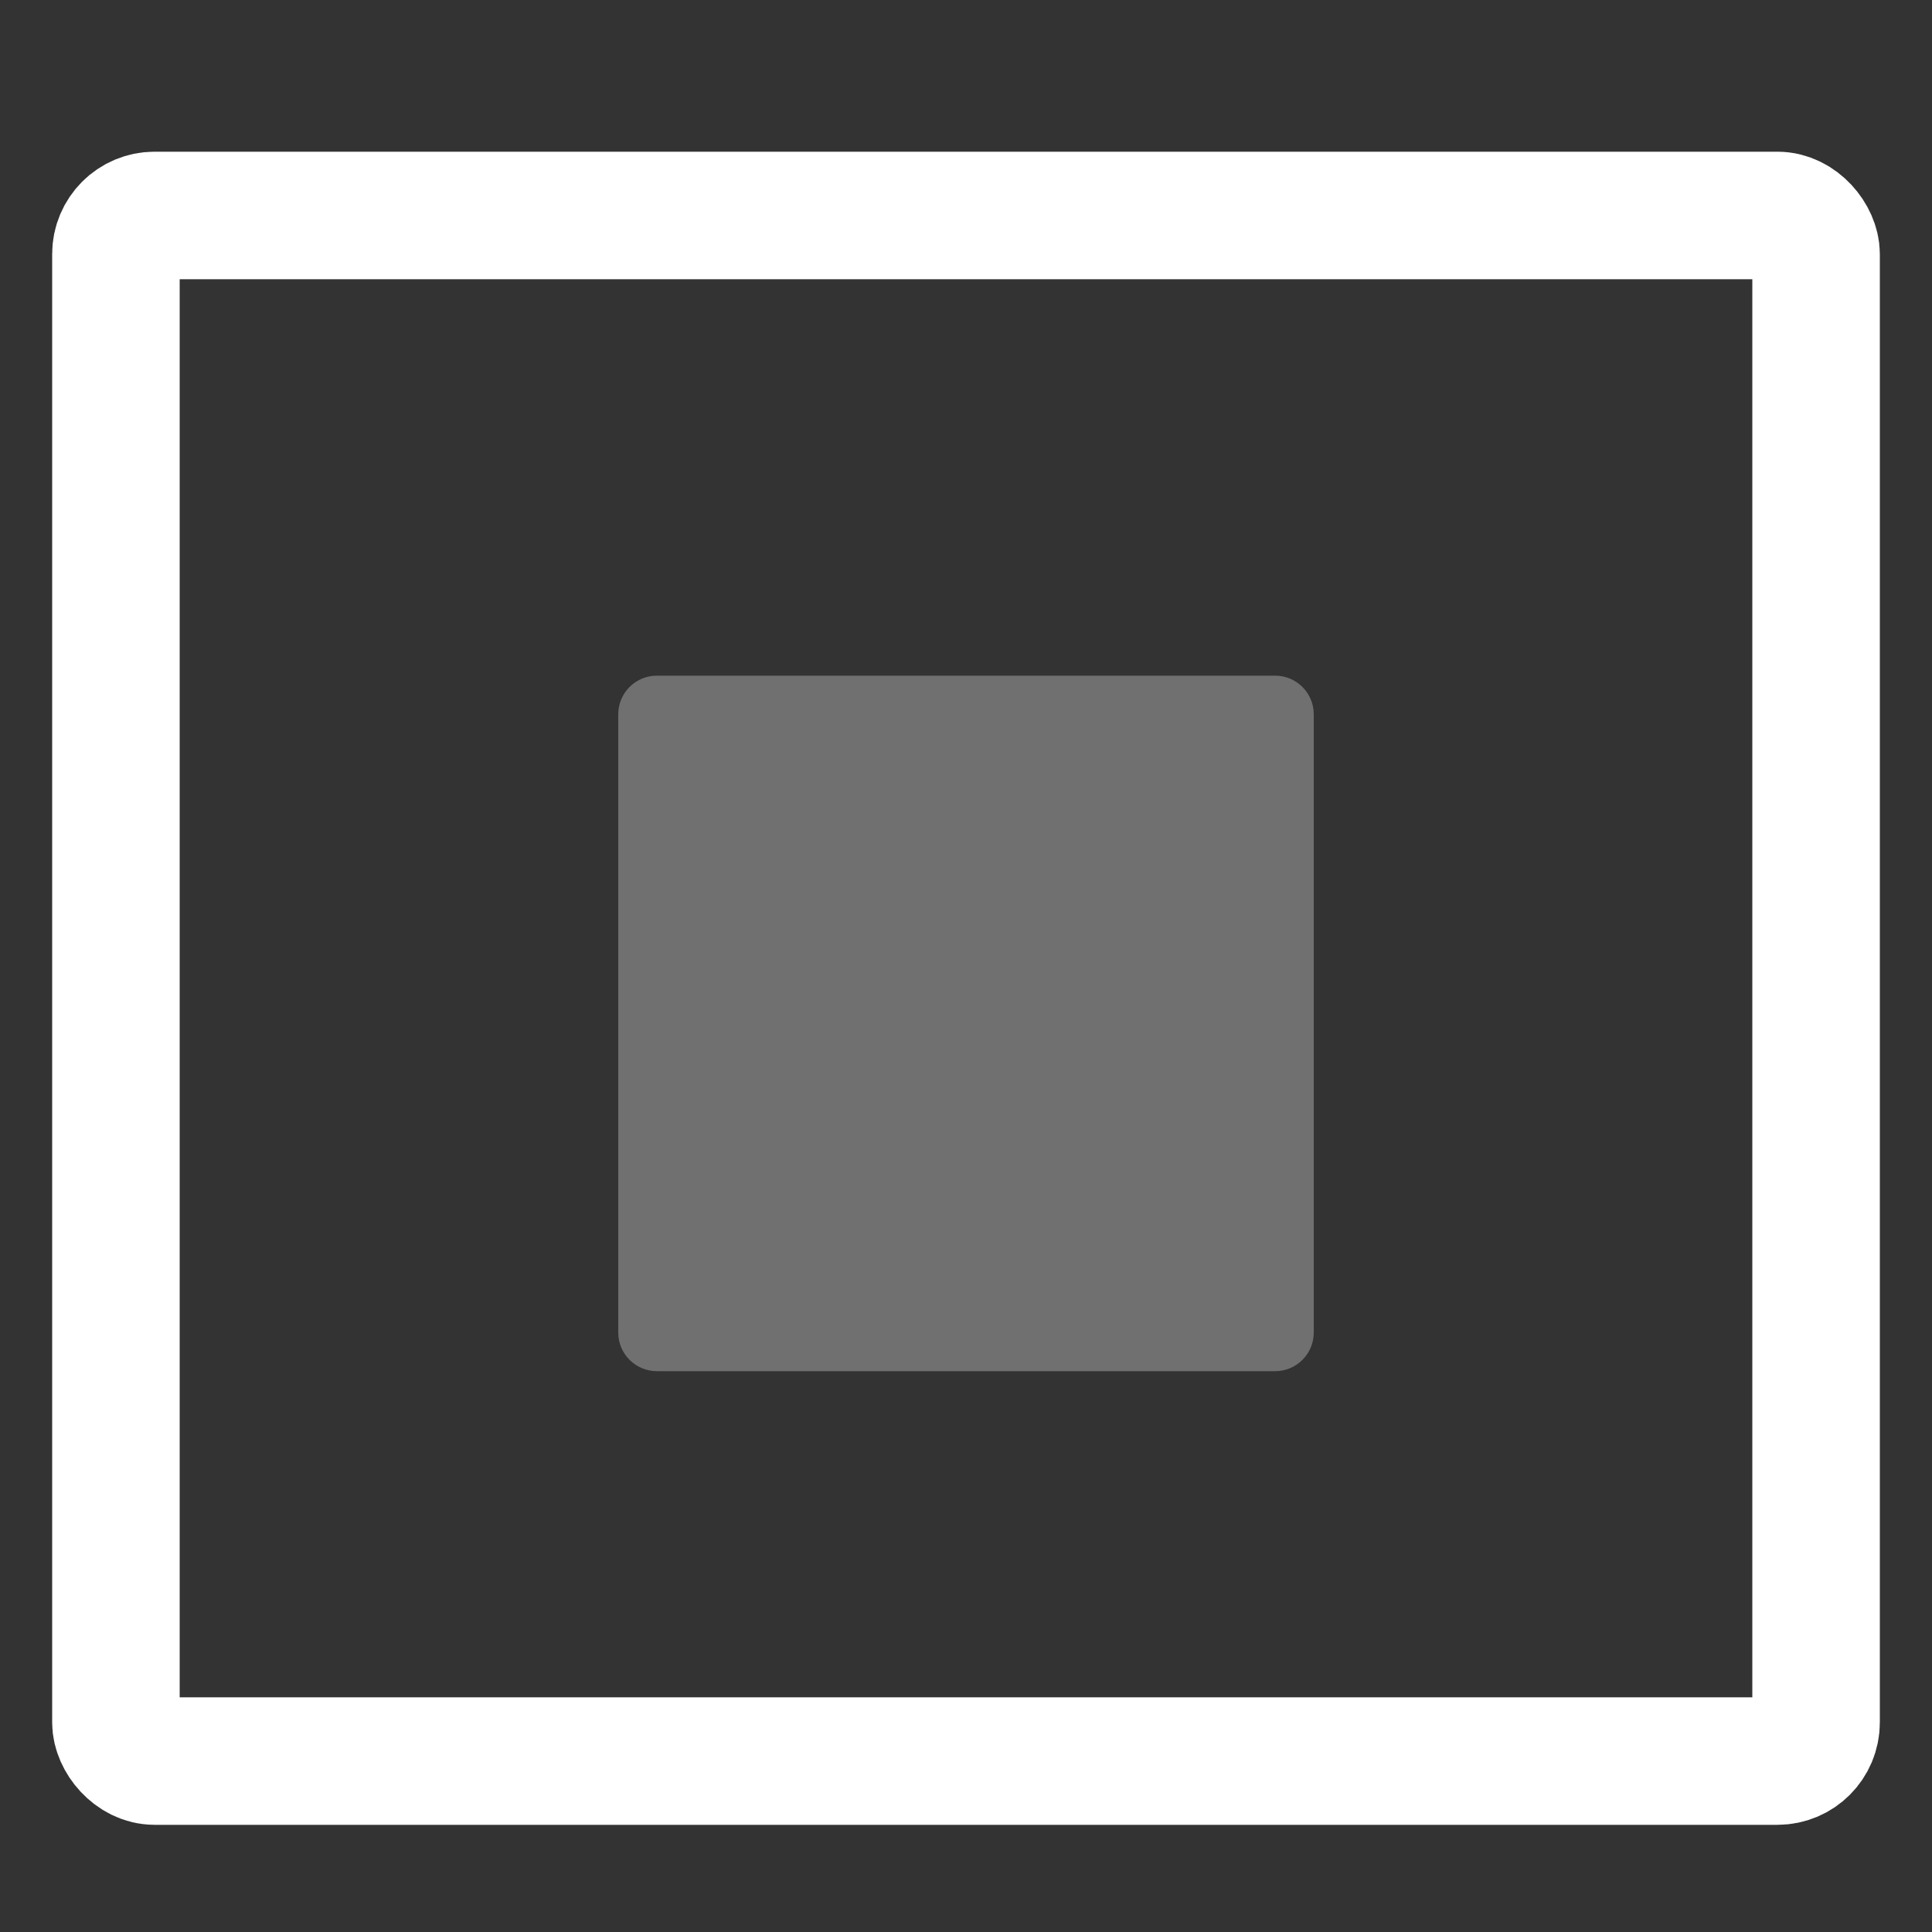 <svg width="25" height="25" viewBox="0 0 25 25" fill="none" xmlns="http://www.w3.org/2000/svg">
<rect x="0" y="0" width="25" height="25" fill="#333333" stroke="none"/>
<rect x="1.5" y="2.788" width="22" height="20" rx="0.5" stroke="white" stroke-width="1.65" stroke-linejoin="round"/>
<path opacity="0.3" d="M16.5 8.743C16.776 8.743 17 8.967 17 9.243V17.243C17 17.519 16.776 17.743 16.5 17.743H8.5C8.224 17.743 8 17.519 8 17.243V9.243C8 8.967 8.224 8.743 8.5 8.743H16.5Z" fill="white"/>
</svg>
